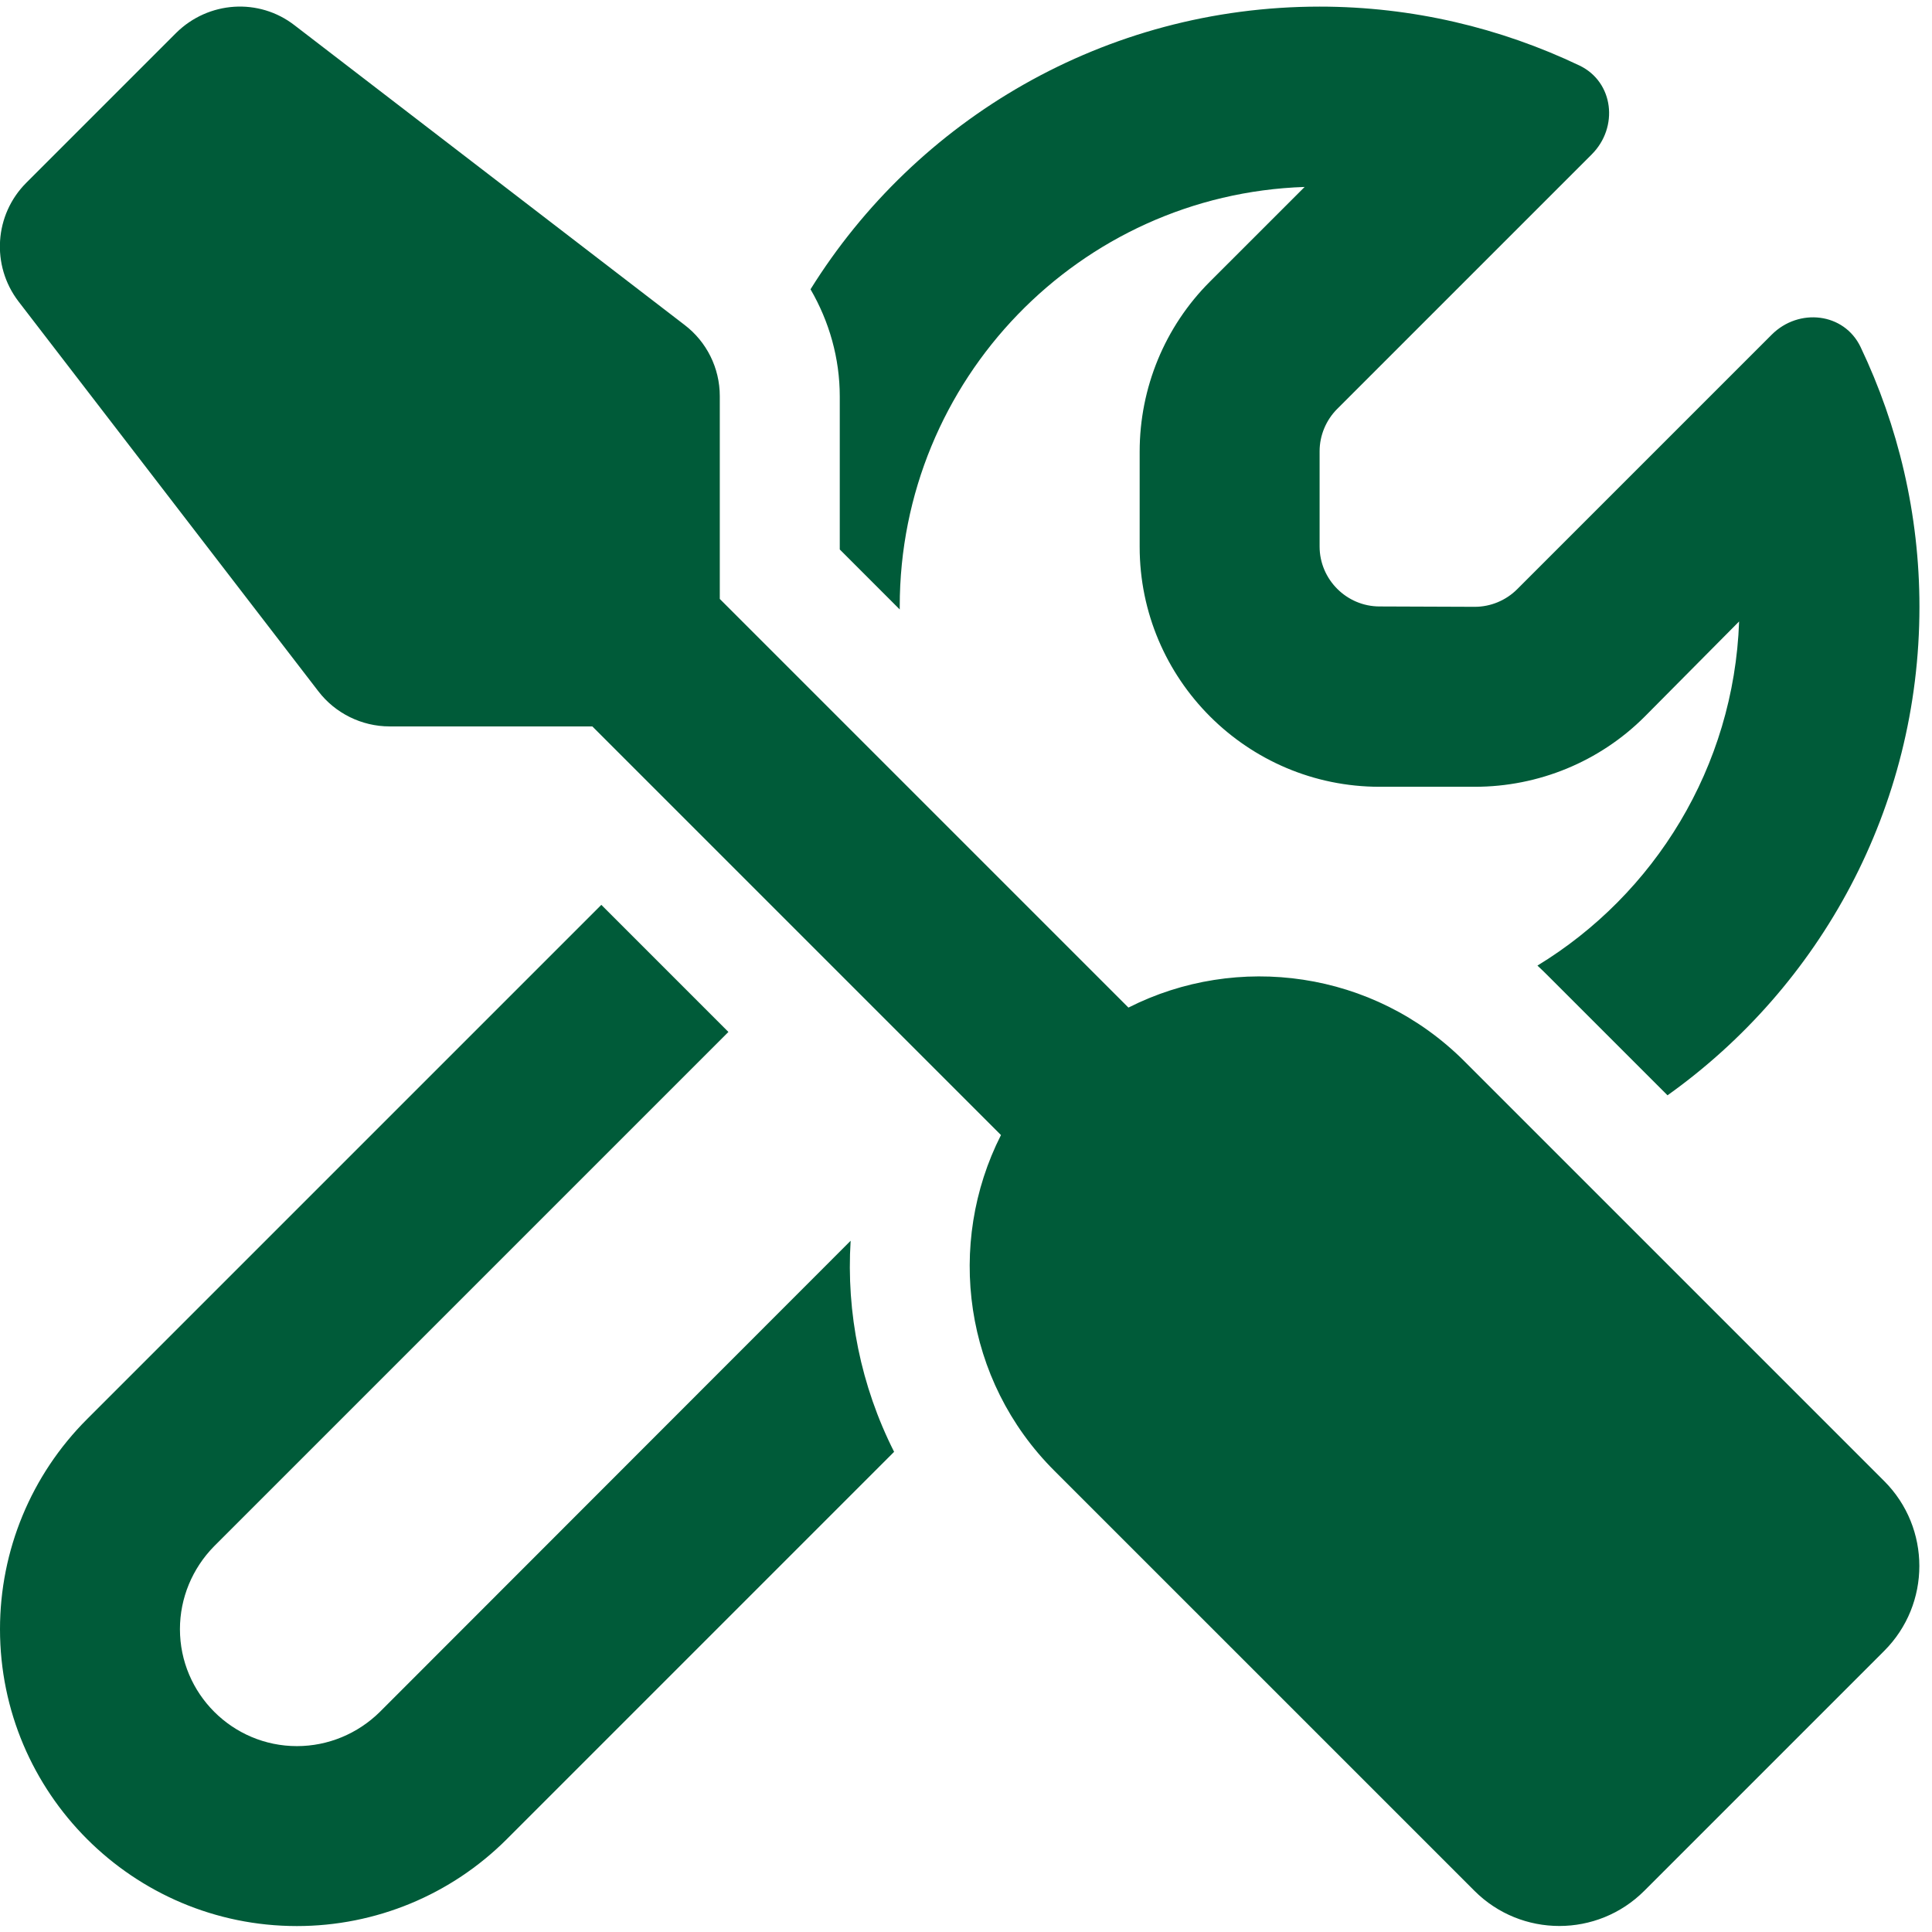 <svg width="80" height="80" viewBox="0 0 80 80" fill="none" xmlns="http://www.w3.org/2000/svg">
<g clip-path="url(#clip0_26_75)">
<g clip-path="url(#clip1_26_75)">
<g clip-path="url(#clip2_26_75)">
<path d="M12.201 1.05C10.727 -0.098 8.631 0.041 7.296 1.361L1.087 7.57C-0.233 8.89 -0.373 10.986 0.761 12.476L13.179 28.62C13.878 29.536 14.98 30.079 16.129 30.079H24.527L41.448 47C39.166 51.502 39.895 57.152 43.667 60.909L61.054 78.295C62.994 80.236 66.145 80.236 68.086 78.295L78.021 68.36C79.961 66.42 79.961 63.268 78.021 61.328L60.635 43.942C56.878 40.185 51.227 39.44 46.726 41.722L29.805 24.801V16.403C29.805 15.239 29.262 14.152 28.346 13.454L12.201 1.05ZM3.601 58.767C1.288 61.08 4.48292e-06 64.2 4.48292e-06 67.46C4.48292e-06 74.243 5.511 79.754 12.295 79.754C15.555 79.754 18.675 78.466 20.988 76.153L37.023 60.117C35.642 57.385 35.036 54.358 35.223 51.377L15.725 70.89C14.809 71.791 13.583 72.303 12.295 72.303C9.625 72.303 7.451 70.13 7.451 67.46C7.451 66.171 7.964 64.945 8.864 64.029L30.162 42.731L24.9 37.468L3.601 58.767ZM72.013 25.733C71.796 31.771 68.505 37.034 63.662 39.983C63.832 40.139 63.988 40.294 64.143 40.449L69.048 45.354C75.366 40.853 79.48 33.463 79.48 25.127C79.48 21.277 78.595 17.63 77.043 14.37C76.36 12.941 74.481 12.74 73.364 13.857L62.823 24.398C62.358 24.863 61.721 25.127 61.069 25.127L57.126 25.112C55.76 25.112 54.642 23.994 54.642 22.628V18.685C54.642 18.033 54.906 17.397 55.372 16.931L65.912 6.391C67.03 5.273 66.828 3.395 65.4 2.712C62.14 1.159 58.492 0.274 54.642 0.274C45.748 0.274 37.939 4.947 33.562 11.979C34.338 13.314 34.773 14.835 34.773 16.419V22.752L37.256 25.236V25.112C37.256 15.72 44.708 8.052 54.022 7.741L50.094 11.668C48.231 13.531 47.191 16.062 47.191 18.701V22.644C47.191 28.123 51.647 32.579 57.126 32.579H61.069C63.708 32.579 66.239 31.538 68.101 29.676L72.013 25.733Z" fill="#005B39"/>
</g>
</g>
</g>
<defs>
<clipPath id="clip0_26_75">
<rect width="79.48" height="79.48" fill="white" transform="translate(0 0.274)"/>
</clipPath>
<clipPath id="clip1_26_75">
<rect width="79.48" height="79.48" fill="white" transform="translate(0 0.274)"/>
</clipPath>
<clipPath id="clip2_26_75">
<rect width="79.48" height="79.48" fill="white" transform="translate(0 0.274)"/>
</clipPath>
</defs>
</svg>
